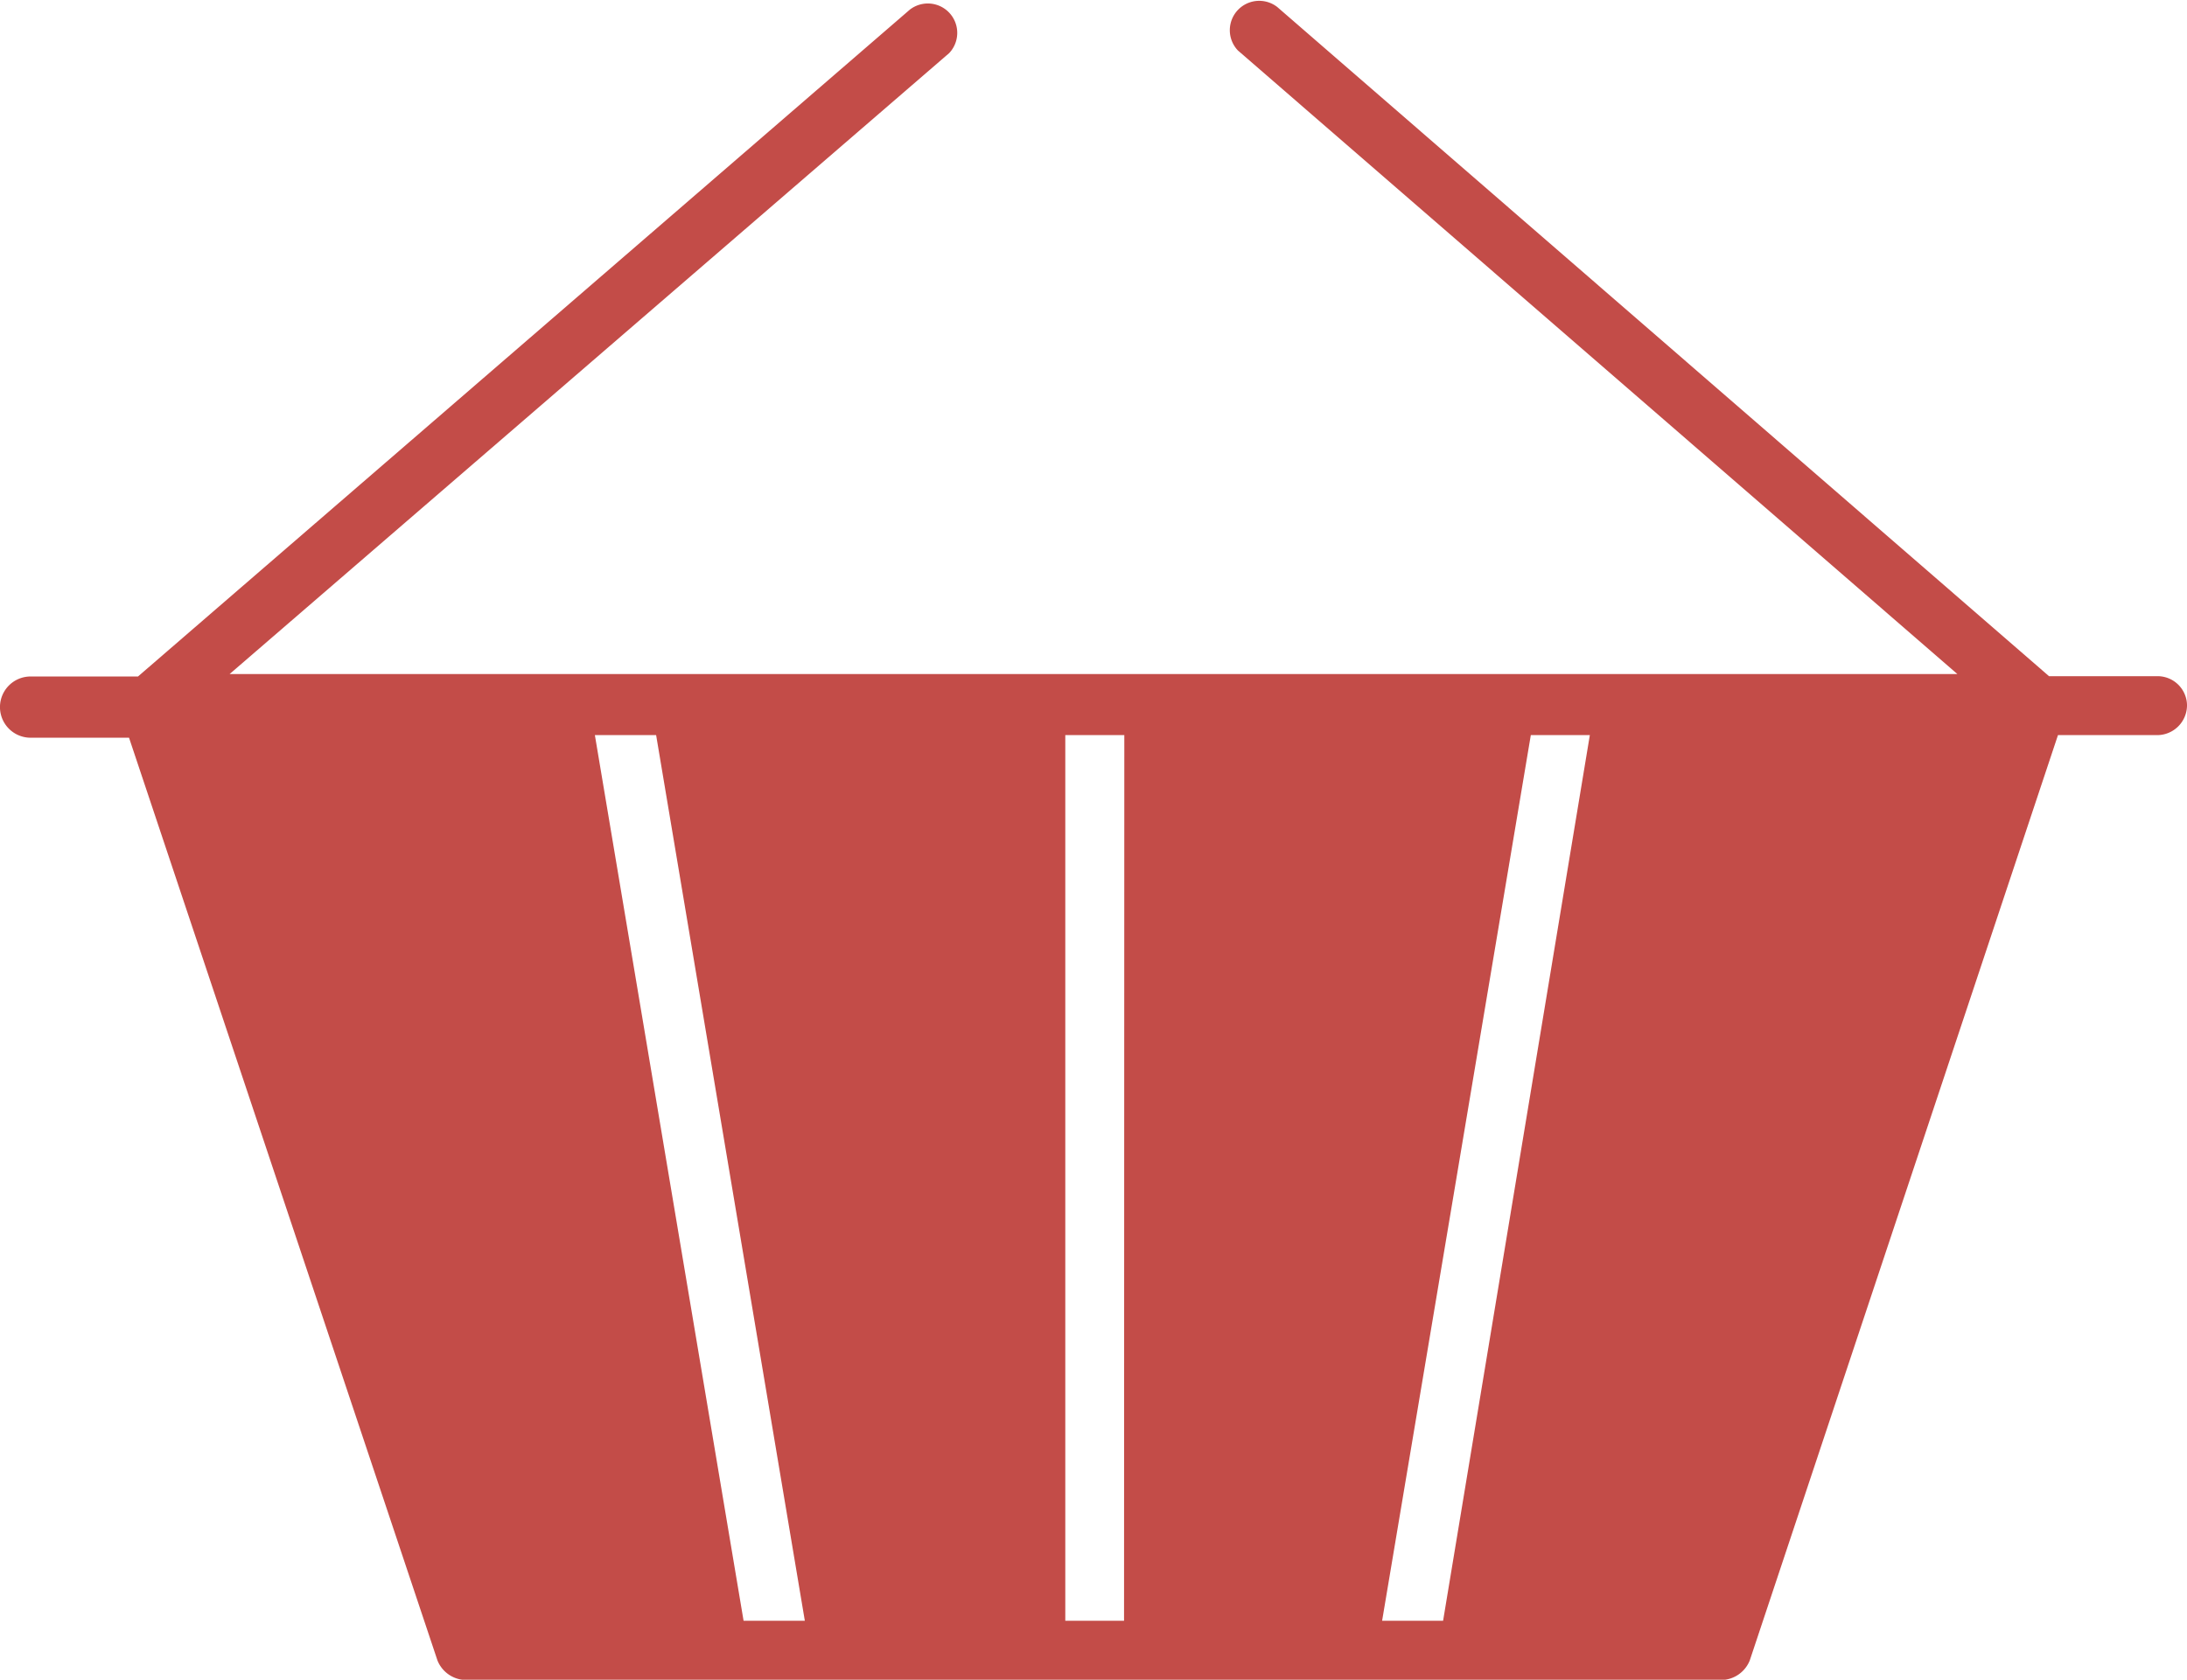 <svg xmlns="http://www.w3.org/2000/svg" width="40.238" height="30.914" viewBox="0 0 40.238 30.914"><defs><style>.a{fill:#bd3935;opacity:0.9;}</style></defs><path class="a" d="M49.674,34.016H47.7L33.5,21.7a.541.541,0,0,0-.724.8L46.013,33.976H14.225L27.463,22.549a.541.541,0,0,0-.724-.8l-14.2,12.272H10.563a.563.563,0,0,0,0,1.127h1.811l5.674,16.98a.573.573,0,0,0,.523.362h23.1a.573.573,0,0,0,.523-.362L47.864,35.1h1.811a.55.55,0,0,0,.563-.563A.542.542,0,0,0,49.674,34.016ZM23.681,51.4,20.945,35.1h1.127l2.736,16.3Zm7,0H29.6V35.1h1.086Zm4.748,0,2.736-16.3h1.086l-2.7,16.3Z" transform="translate(-10 -21.571)"/></svg>